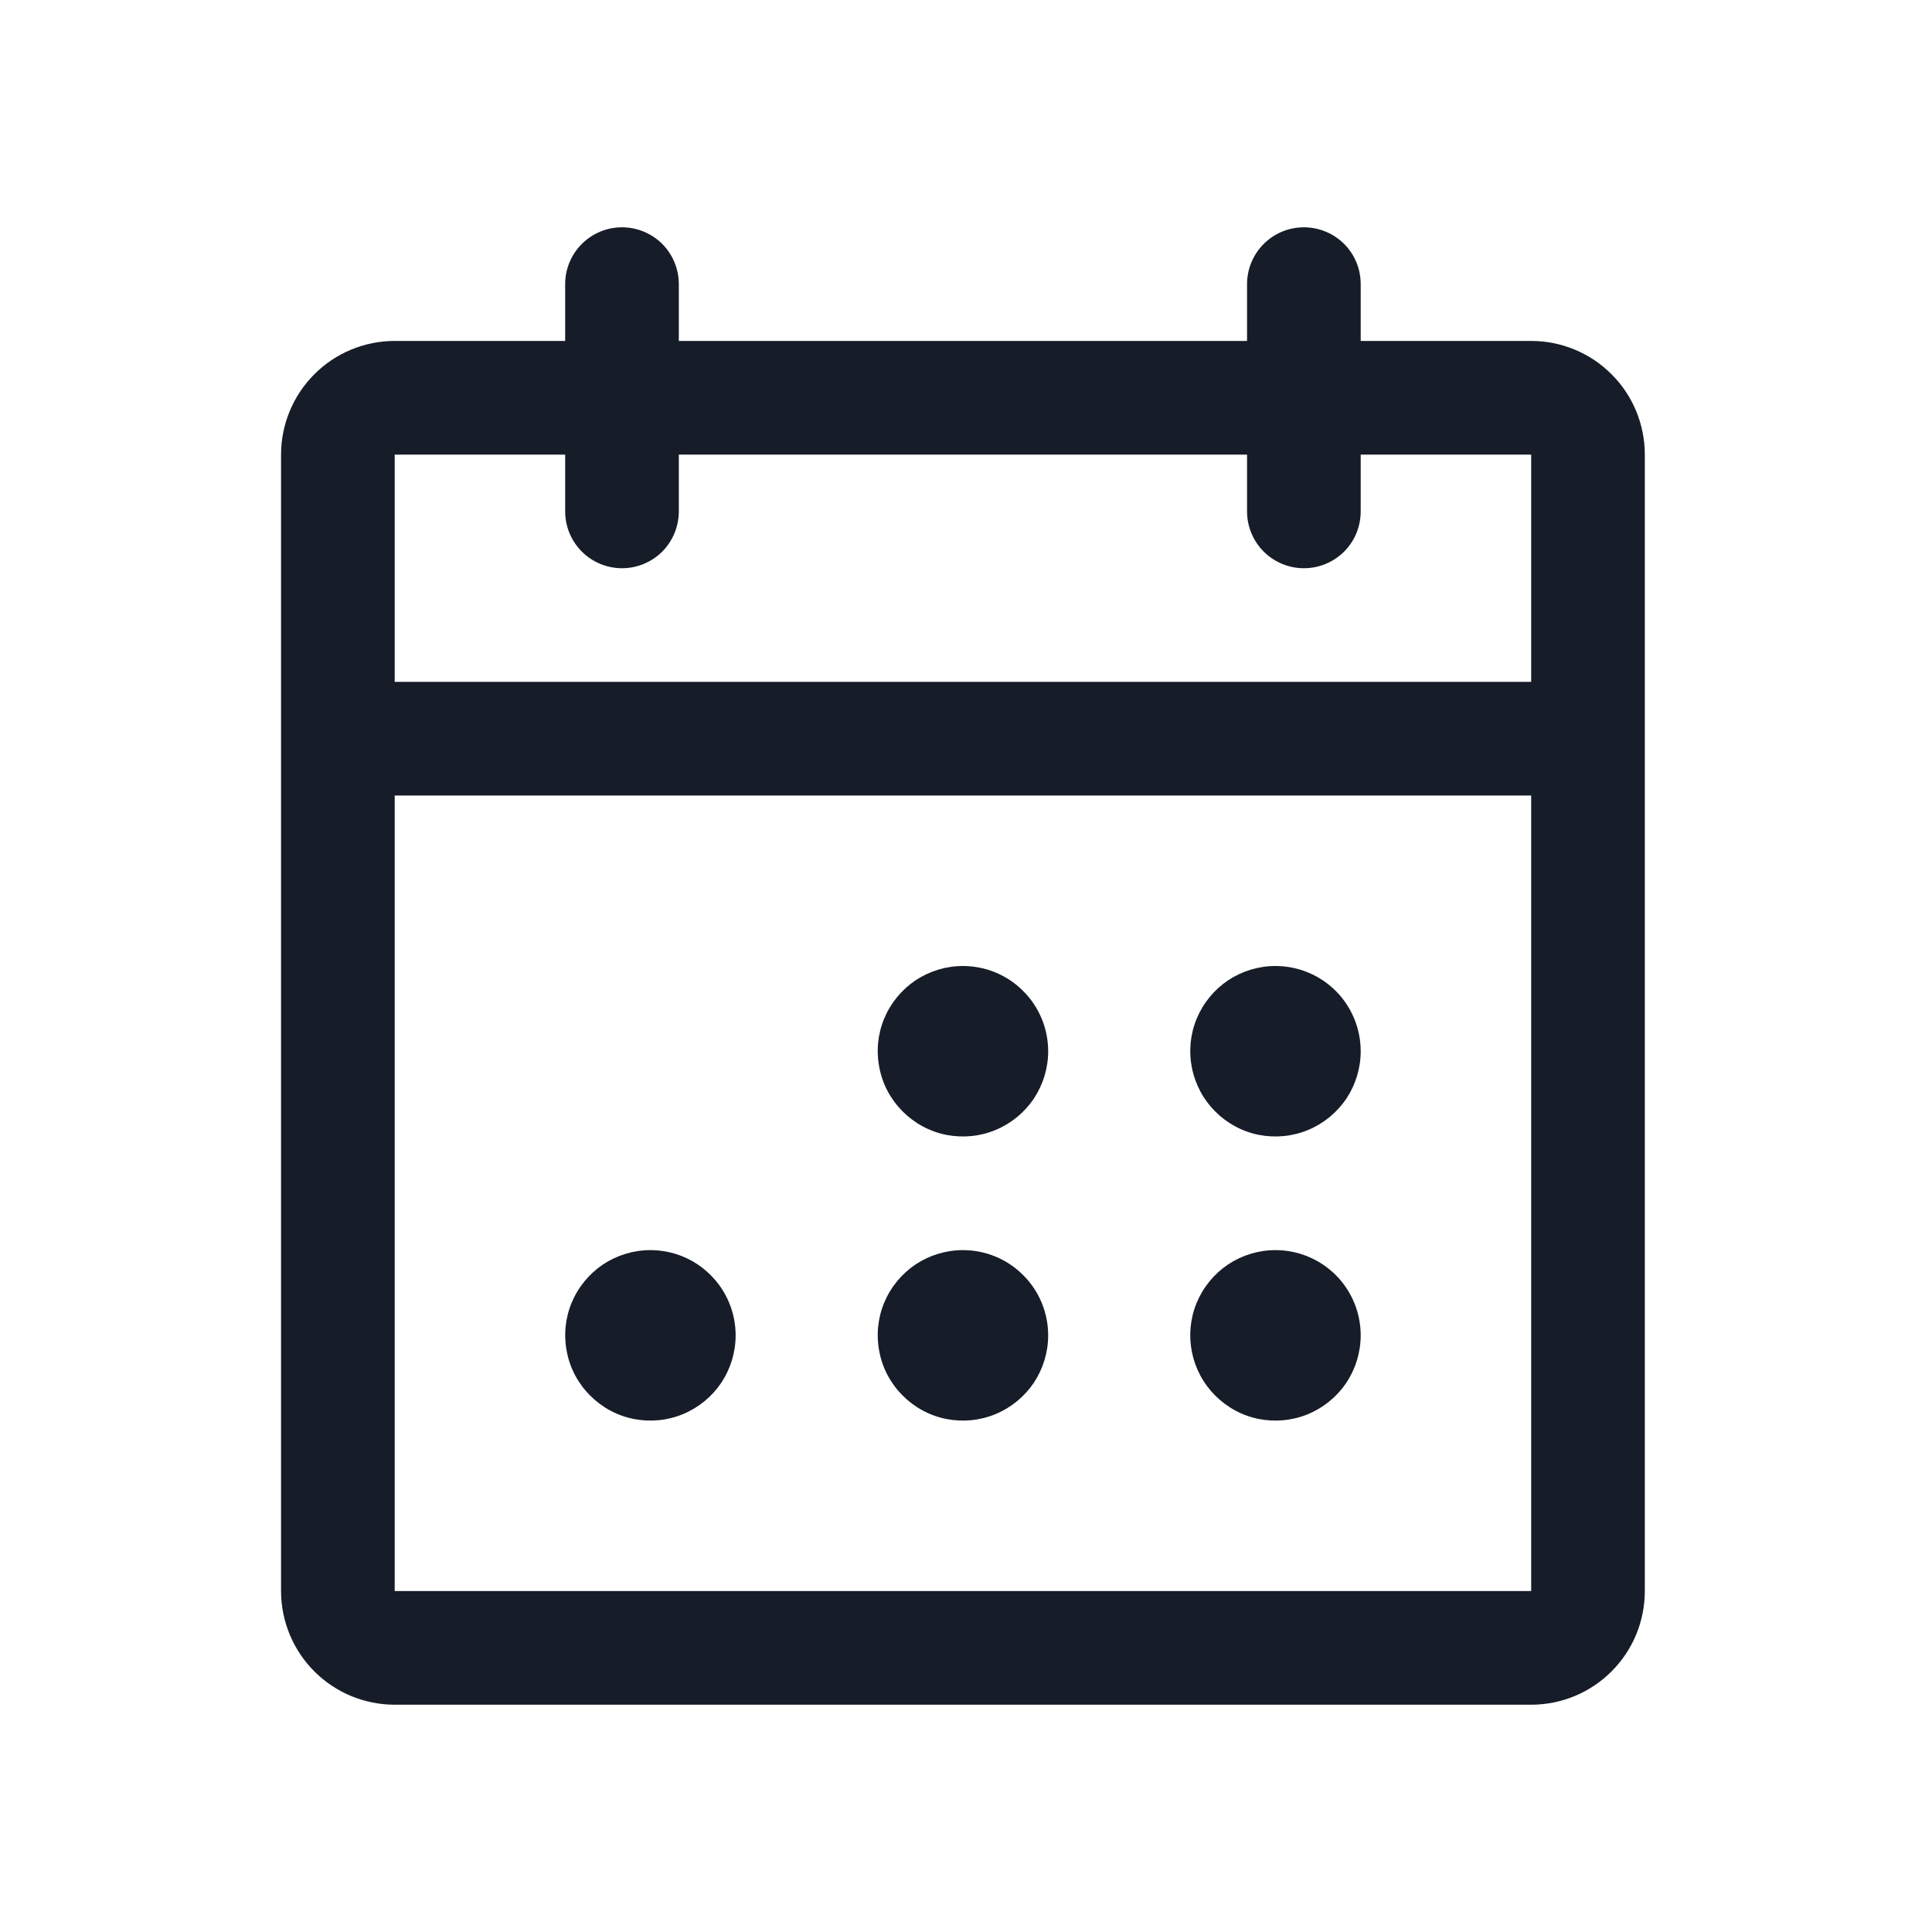 <svg width="17" height="17" viewBox="0 0 17 17" fill="none" xmlns="http://www.w3.org/2000/svg">
<path d="M13.473 3H11.973V2.5C11.973 2.367 11.921 2.24 11.827 2.146C11.733 2.053 11.606 2 11.473 2C11.341 2 11.213 2.053 11.12 2.146C11.026 2.24 10.973 2.367 10.973 2.5V3H5.973V2.5C5.973 2.367 5.92 2.24 5.827 2.146C5.733 2.053 5.606 2 5.473 2C5.341 2 5.213 2.053 5.12 2.146C5.026 2.24 4.973 2.367 4.973 2.5V3H3.473C3.208 3 2.954 3.105 2.766 3.293C2.579 3.48 2.473 3.735 2.473 4V14C2.473 14.265 2.579 14.52 2.766 14.707C2.954 14.895 3.208 15 3.473 15H13.473C13.738 15 13.993 14.895 14.18 14.707C14.368 14.52 14.473 14.265 14.473 14C14.473 14 14.473 4.265 14.473 4C14.473 3.735 14.368 3.48 14.18 3.293C13.993 3.105 13.738 3 13.473 3ZM4.973 4V4.5C4.973 4.633 5.026 4.76 5.12 4.854C5.213 4.947 5.341 5 5.473 5C5.606 5 5.733 4.947 5.827 4.854C5.92 4.76 5.973 4.633 5.973 4.5V4H10.973V4.5C10.973 4.633 11.026 4.76 11.12 4.854C11.213 4.947 11.341 5 11.473 5C11.606 5 11.733 4.947 11.827 4.854C11.921 4.76 11.973 4.633 11.973 4.5V4H13.473V6H3.473V4H4.973ZM13.473 14H3.473V7H13.473V14ZM9.223 9.25C9.223 9.398 9.179 9.543 9.097 9.667C9.014 9.79 8.897 9.886 8.76 9.943C8.623 10 8.472 10.014 8.327 9.986C8.181 9.957 8.048 9.885 7.943 9.78C7.838 9.675 7.766 9.542 7.738 9.396C7.709 9.251 7.723 9.1 7.78 8.963C7.837 8.826 7.933 8.709 8.056 8.626C8.18 8.544 8.325 8.5 8.473 8.5C8.672 8.5 8.863 8.579 9.003 8.72C9.144 8.86 9.223 9.051 9.223 9.25ZM11.973 9.25C11.973 9.398 11.929 9.543 11.847 9.667C11.764 9.79 11.647 9.886 11.51 9.943C11.373 10 11.222 10.014 11.077 9.986C10.931 9.957 10.798 9.885 10.693 9.78C10.588 9.675 10.517 9.542 10.488 9.396C10.459 9.251 10.473 9.1 10.53 8.963C10.587 8.826 10.683 8.709 10.806 8.626C10.93 8.544 11.075 8.5 11.223 8.5C11.422 8.5 11.613 8.579 11.754 8.72C11.894 8.86 11.973 9.051 11.973 9.25ZM6.473 11.75C6.473 11.898 6.429 12.043 6.347 12.167C6.264 12.29 6.147 12.386 6.01 12.443C5.873 12.5 5.722 12.514 5.577 12.486C5.431 12.457 5.298 12.385 5.193 12.28C5.088 12.175 5.016 12.042 4.988 11.896C4.959 11.751 4.973 11.6 5.03 11.463C5.087 11.326 5.183 11.209 5.306 11.126C5.43 11.044 5.575 11 5.723 11C5.922 11 6.113 11.079 6.253 11.22C6.394 11.36 6.473 11.551 6.473 11.75ZM9.223 11.75C9.223 11.898 9.179 12.043 9.097 12.167C9.014 12.29 8.897 12.386 8.76 12.443C8.623 12.5 8.472 12.514 8.327 12.486C8.181 12.457 8.048 12.385 7.943 12.28C7.838 12.175 7.766 12.042 7.738 11.896C7.709 11.751 7.723 11.6 7.78 11.463C7.837 11.326 7.933 11.209 8.056 11.126C8.18 11.044 8.325 11 8.473 11C8.672 11 8.863 11.079 9.003 11.22C9.144 11.36 9.223 11.551 9.223 11.75ZM11.973 11.75C11.973 11.898 11.929 12.043 11.847 12.167C11.764 12.29 11.647 12.386 11.51 12.443C11.373 12.5 11.222 12.514 11.077 12.486C10.931 12.457 10.798 12.385 10.693 12.28C10.588 12.175 10.517 12.042 10.488 11.896C10.459 11.751 10.473 11.6 10.53 11.463C10.587 11.326 10.683 11.209 10.806 11.126C10.93 11.044 11.075 11 11.223 11C11.422 11 11.613 11.079 11.754 11.22C11.894 11.36 11.973 11.551 11.973 11.75Z" fill="#161C28"/>
</svg>
